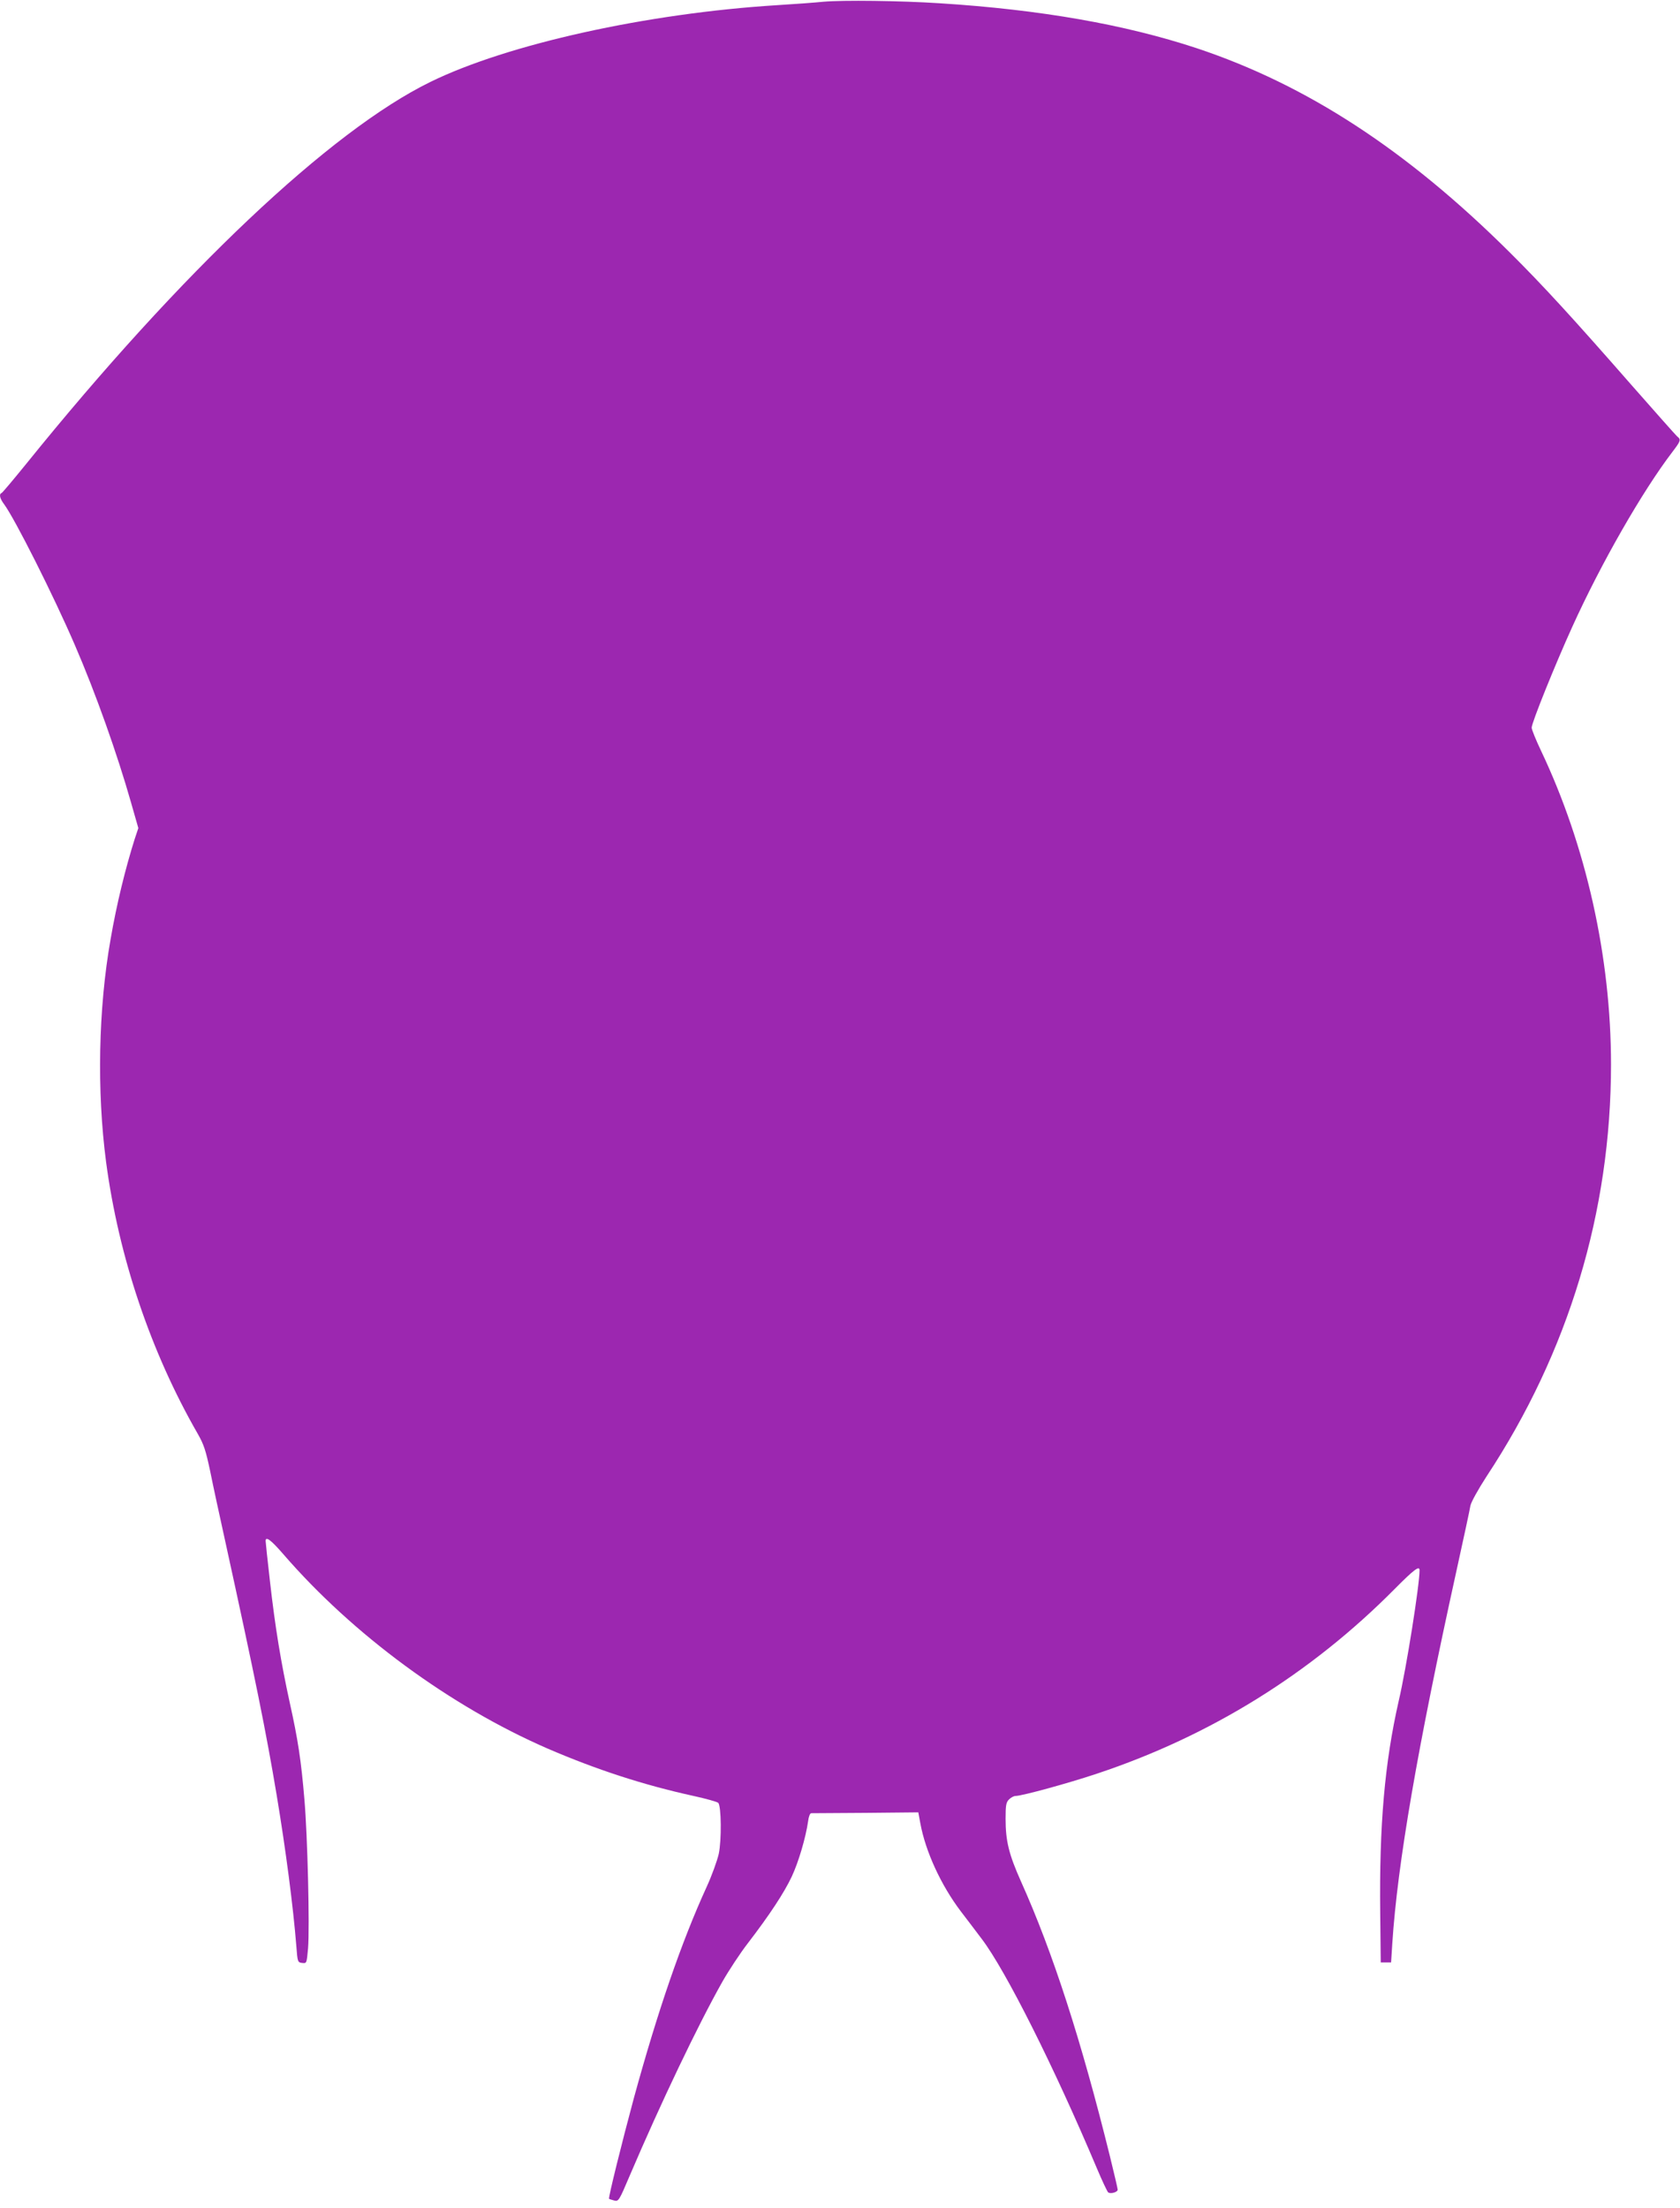 <?xml version="1.0" standalone="no"?>
<!DOCTYPE svg PUBLIC "-//W3C//DTD SVG 20010904//EN"
 "http://www.w3.org/TR/2001/REC-SVG-20010904/DTD/svg10.dtd">
<svg version="1.0" xmlns="http://www.w3.org/2000/svg"
 width="974pt" height="1280pt" viewBox="0 0 974 1280"
 preserveAspectRatio="xMidYMid meet">
<g transform="translate(0,1280) scale(0.1,-0.1)"
fill="#9c27b0" stroke="none">
<path d="M4775 12790 c-49 -5 -171 -14 -270 -20 -755 -47 -1563 -226 -2010
-445 -579 -283 -1445 -1101 -2344 -2215 -74 -91 -137 -166 -142 -168 -16 -6
-10 -32 15 -65 63 -86 285 -526 410 -816 120 -277 246 -632 326 -914 l42 -147
-21 -63 c-54 -171 -105 -378 -140 -582 -71 -402 -80 -879 -26 -1290 73 -550
259 -1102 531 -1575 36 -63 47 -97 73 -220 16 -80 55 -260 86 -400 175 -799
238 -1110 299 -1475 53 -318 96 -648 114 -875 7 -93 8 -95 34 -98 26 -3 26 -3
34 85 10 122 -3 652 -21 861 -19 228 -38 351 -85 562 -51 233 -85 439 -115
705 -14 121 -25 226 -25 233 0 29 31 6 102 -76 404 -467 969 -882 1532 -1127
283 -122 555 -211 847 -275 73 -16 137 -34 143 -40 18 -18 20 -216 3 -296 -9
-39 -40 -126 -71 -193 -145 -317 -283 -718 -421 -1222 -68 -252 -149 -578
-144 -584 2 -2 16 -6 30 -10 25 -6 28 -2 89 142 181 424 397 876 538 1126 37
65 104 167 149 225 125 163 208 289 253 384 40 85 82 229 95 321 3 26 11 47
18 47 7 0 149 1 316 2 l305 3 12 -65 c30 -162 119 -356 233 -507 37 -48 92
-121 123 -162 139 -183 420 -743 668 -1331 29 -69 58 -130 64 -137 12 -12 56
0 56 15 0 5 -20 92 -45 193 -166 672 -332 1185 -516 1594 -70 157 -89 234 -89
363 0 79 3 95 20 112 11 11 28 20 38 20 36 0 304 73 474 130 655 218 1237 579
1723 1069 113 114 145 138 145 109 0 -85 -76 -566 -121 -758 -81 -357 -113
-717 -107 -1230 l3 -285 30 0 30 0 7 110 c30 462 146 1134 372 2160 41 187 78
357 81 378 5 22 43 91 94 170 475 720 721 1534 721 2387 0 622 -144 1267 -406
1819 -30 63 -54 123 -54 133 0 29 137 368 236 586 167 368 406 785 581 1014
48 63 50 70 26 89 -9 8 -124 138 -257 289 -352 402 -519 584 -711 775 -598
595 -1180 974 -1818 1186 -415 137 -904 223 -1487 260 -231 15 -563 19 -675 9z"/>
</g>
</svg>
